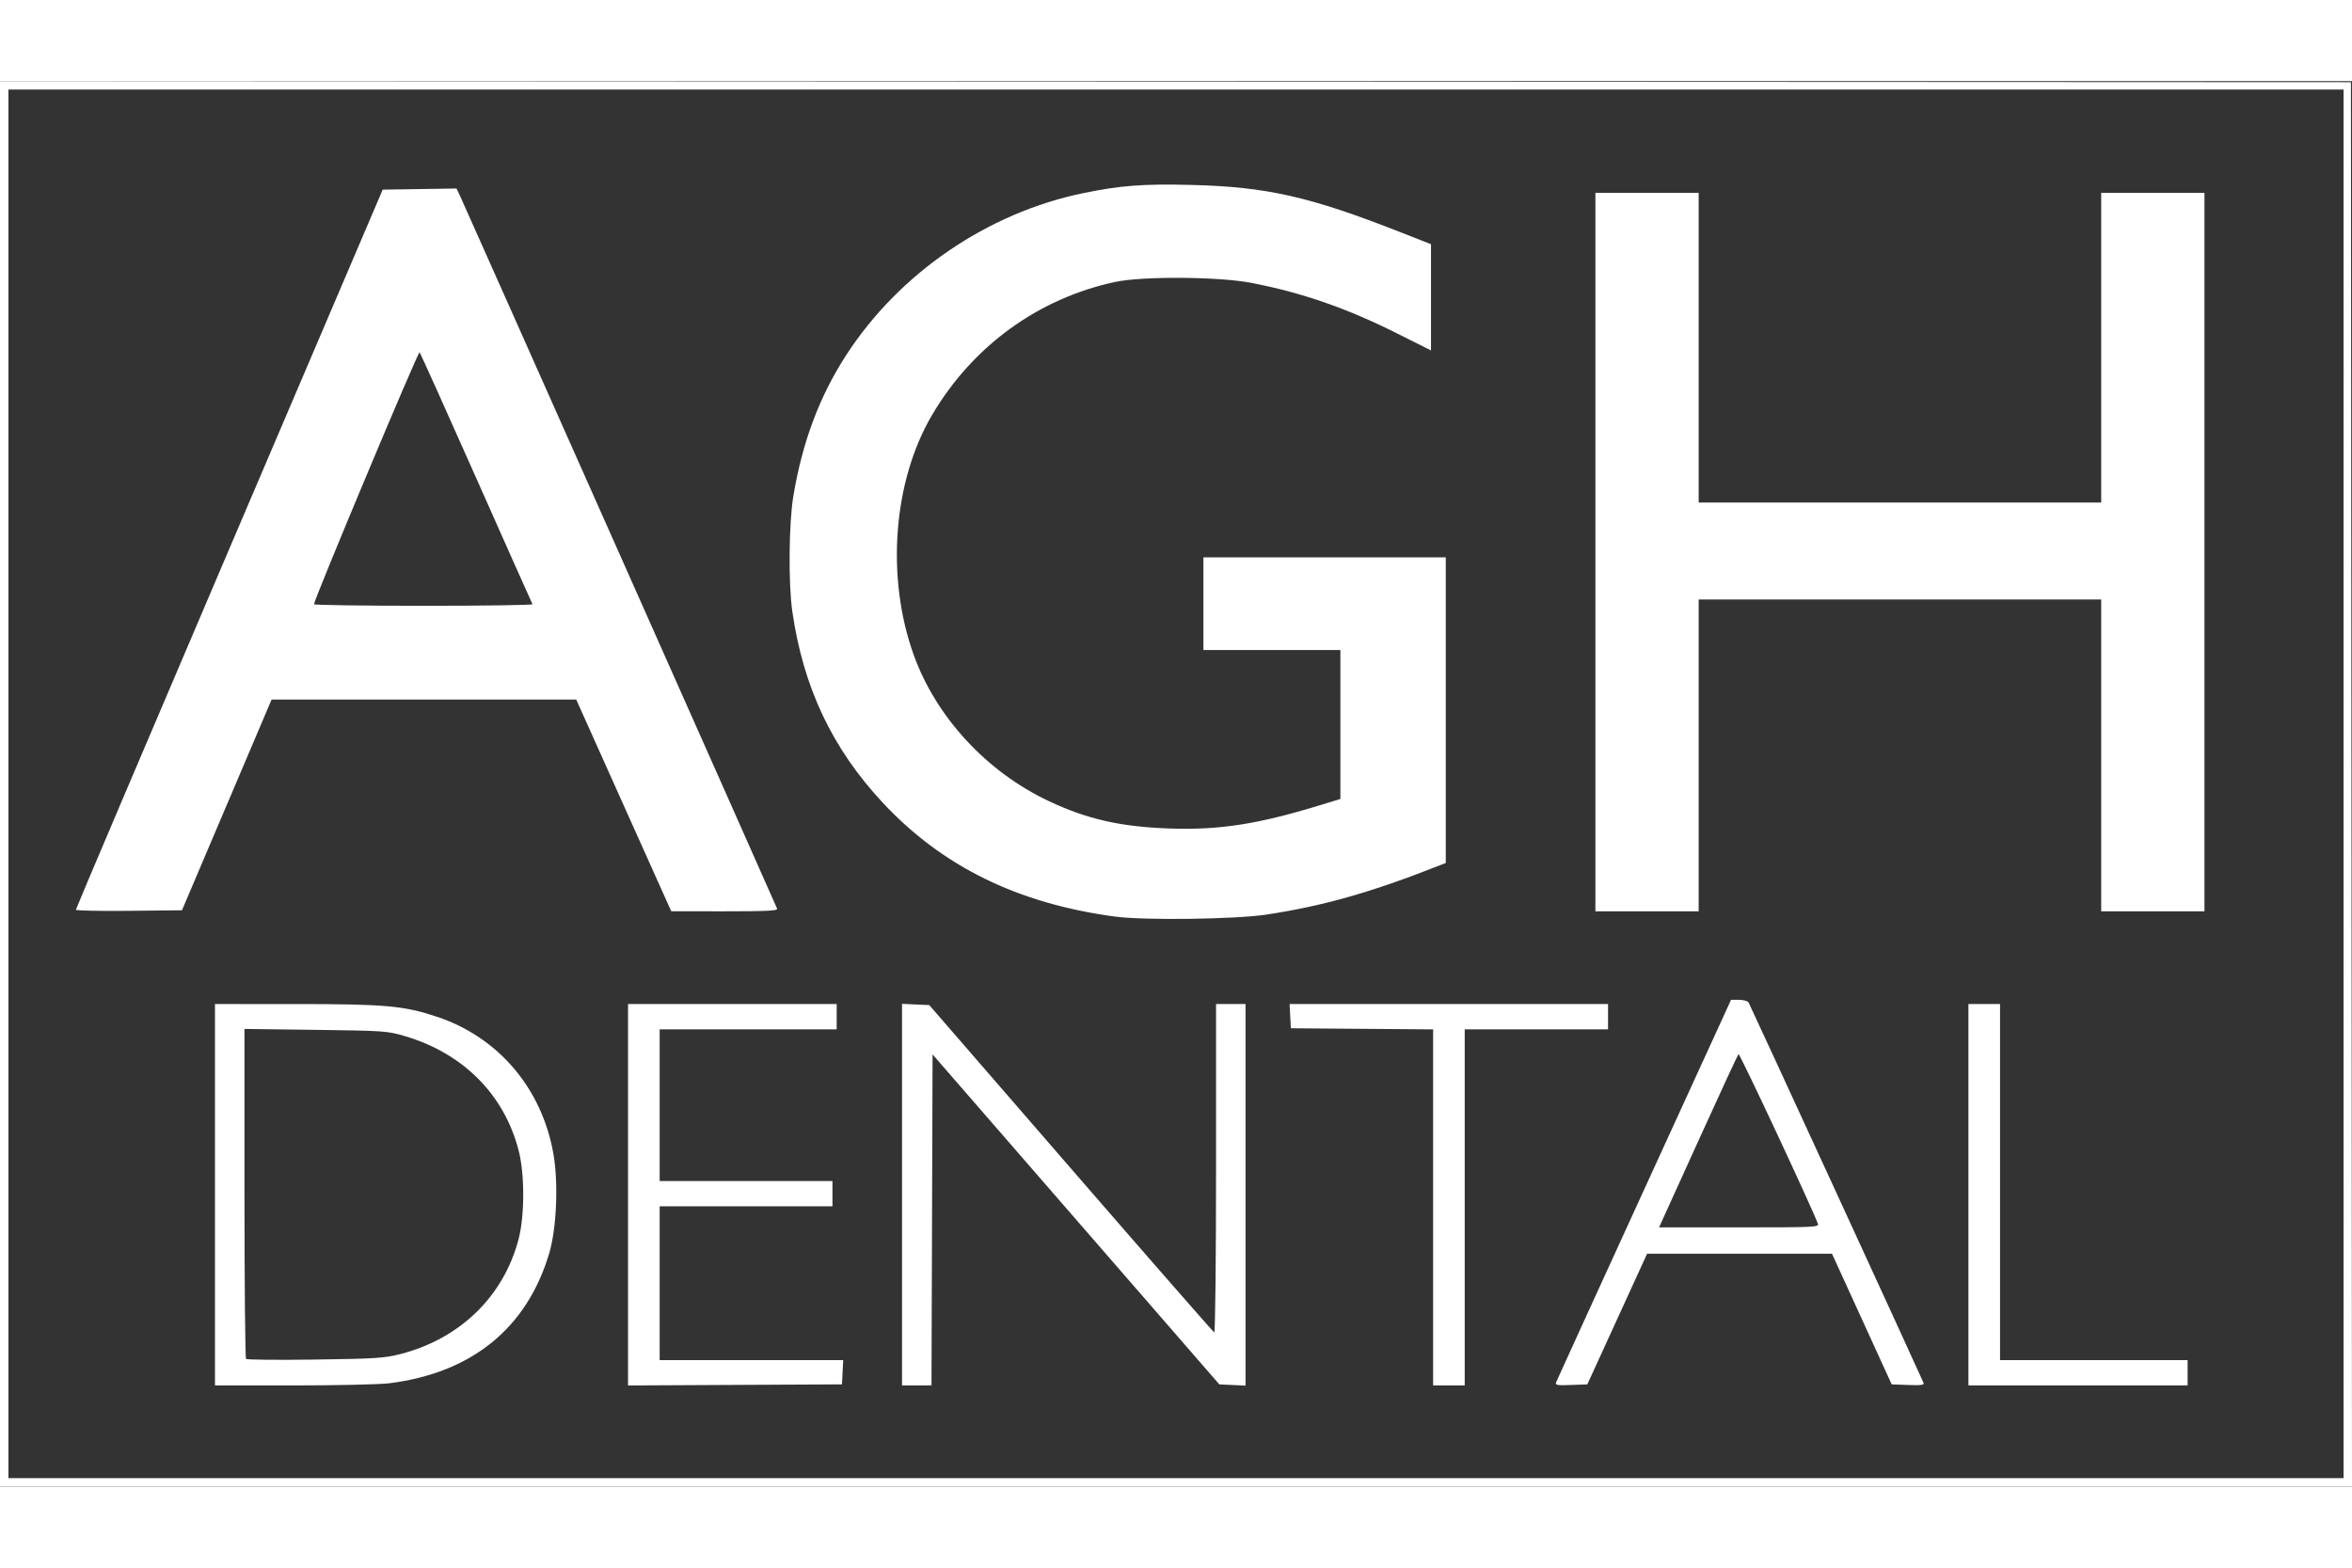 <?xml version="1.0" encoding="UTF-8" standalone="no"?>
<!-- Created with Inkscape (http://www.inkscape.org/) -->

<svg
   version="1.1"
   id="svg1"
   width="300"
   height="200"
   viewBox="0 0 1488.004 889.336"
   preserveAspectRatio="xMidYMid meet"
   sodipodi:docname="AGH DENTAL LOGO.jpeg.svg"
   inkscape:version="1.4.2 (ebf0e940, 2025-05-08)"
   xmlns:inkscape="http://www.inkscape.org/namespaces/inkscape"
   xmlns:sodipodi="http://sodipodi.sourceforge.net/DTD/sodipodi-0.dtd"
   xmlns="http://www.w3.org/2000/svg"
   xmlns:svg="http://www.w3.org/2000/svg">
  <rect x="0" y="0" width="1488.004" height="889.336" fill="#333333" stroke="none"/>
  <defs
     id="defs1" />
  <sodipodi:namedview
     id="namedview1"
     pagecolor="#ffffff"
     bordercolor="#000000"
     borderopacity="0.25"
     inkscape:showpageshadow="2"
     inkscape:pageopacity="0.0"
     inkscape:pagecheckerboard="0"
     inkscape:deskcolor="#d1d1d1"
     inkscape:zoom="0.41627985"
     inkscape:cx="1308.0143"
     inkscape:cy="648.60214"
     inkscape:window-width="1440"
     inkscape:window-height="797"
     inkscape:window-x="0"
     inkscape:window-y="25"
     inkscape:window-maximized="0"
     inkscape:current-layer="g1">
    <inkscape:page
       x="0"
       y="0"
       width="1488.004"
       height="889.336"
       id="page1"
       margin="0"
       bleed="0" />
  </sodipodi:namedview>
  <g
     inkscape:groupmode="layer"
     inkscape:label="Image"
     id="g1"
     transform="translate(-625.333,-217.331)">
    <path
       style="fill:#ffffff"
       d="M 625.333,661.999 V 217.331 L 1369,217.665 2112.667,218 l 0.335,444.333 0.335,444.333 H 1369.335 625.333 Z M 2108,662 V 222.667 H 1369.333 630.667 V 662 1101.333 H 1369.333 2108 Z M 761.333,922 V 801.333 l 51,0.008 c 56.782,0.009 68.444,1.056 89.405,8.026 38.941,12.95 66.507,45.434 73.732,86.889 3.217,18.458 1.997,47.068 -2.677,62.806 -14.062,47.345 -48.939,75.69 -101.191,82.242 -5.976,0.749 -33.231,1.362 -60.567,1.362 h -49.702 z m 117.333,100.815 c 37.715,-9.656 65.355,-36.571 74.774,-72.815 3.881,-14.934 3.889,-41.008 0.017,-56 -9.154,-35.444 -35.118,-61.511 -72.125,-72.413 -10.887,-3.207 -13.106,-3.361 -56.333,-3.917 l -45,-0.578 v 103.898 c 0,57.144 0.45,104.351 1,104.905 0.55,0.554 20.2,0.74 43.667,0.414 38.264,-0.532 43.836,-0.892 54,-3.495 z M 1022.667,922.012 V 801.333 h 66 66 v 8 8 h -56 -56 v 48 48 H 1097.333 1152 v 8 8 h -54.667 -54.667 V 978 v 48.667 h 58.066 58.066 l -0.4,7.667 L 1158,1042 l -67.667,0.346 -67.667,0.345 z M 1196,921.939 V 801.211 l 8.62,0.394 8.62,0.394 89.574,103.333 c 49.266,56.833 90.087,103.533 90.714,103.778 0.627,0.244 1.14,-46.406 1.14,-103.667 V 801.333 h 9.333 9.333 v 120.73 120.73 l -8.297,-0.397 -8.297,-0.397 -90.703,-104.394 -90.703,-104.394 -0.341,104.728 -0.341,104.728 H 1205.325 1196 Z m 336,8.079 V 817.369 l -45,-0.351 -45,-0.351 -0.4,-7.667 -0.4,-7.667 h 100.733 100.733 v 8 8 H 1597.333 1552 V 930 1042.667 h -10 -10 z m 77.78,110.741 c 0.427,-1.114 25.509,-56.041 55.738,-122.059 l 54.96,-120.033 h 5.016 c 2.759,0 5.496,0.75 6.083,1.667 0.859,1.341 108.133,234.626 110.696,240.726 0.565,1.345 -1.577,1.639 -9.716,1.333 l -10.442,-0.392 -18.881,-41.333 -18.881,-41.333 h -58.486 -58.486 l -18.91,41.333 -18.91,41.333 -10.278,0.392 c -8.745,0.334 -10.162,0.09 -9.5,-1.633 z m 165.631,-100.426 c -4.26,-11.374 -49.507,-108.088 -50.211,-107.327 -0.506,0.546 -12.021,25.443 -25.588,55.327 l -24.669,54.333 h 50.671 c 47.702,0 50.62,-0.137 49.797,-2.333 z M 1870.667,922 V 801.333 h 10 10 V 914 1026.667 H 1950 h 59.333 v 8 8 H 1940 1870.667 Z m -540,-176.014 c -61.435,-8.245 -109.205,-31.687 -146.876,-72.076 -32.035,-34.347 -50.374,-73.201 -57.226,-121.243 -2.515,-17.631 -2.166,-55.632 0.667,-72.667 5.687,-34.195 16.426,-62.922 33.283,-89.033 33.582,-52.018 89.442,-90.247 150.151,-102.761 23.588,-4.862 37.879,-5.938 68.719,-5.172 47.327,1.175 74.732,7.396 132.281,30.028 l 19,7.472 v 33.609 33.609 l -21.692,-10.876 c -31.651,-15.869 -59.996,-25.695 -91.964,-31.881 -20.583,-3.983 -68.96,-4.298 -86.298,-0.562 -48.667,10.487 -90.104,40.642 -115.746,84.234 -24.637,41.883 -29.255,102.732 -11.527,151.877 14.138,39.194 46.002,73.723 85.113,92.232 24.798,11.736 46.247,16.549 78.115,17.529 30.457,0.937 54.686,-2.855 93,-14.555 l 13.667,-4.173 V 624.455 577.333 H 1430 1386.667 V 548 518.667 H 1463.333 1540 v 96.7 96.7 l -3.667,1.449 c -43.164,17.059 -73.587,25.715 -109.667,31.203 -19.774,3.008 -77.368,3.769 -96,1.268 z m -657.333,-4.332 c 0,-0.582 43.674,-103.342 97.054,-228.356 L 867.441,286 l 23.352,-0.363 23.352,-0.363 2.246,4.709 C 918.843,295.127 1115.938,738.287 1116.979,741 c 0.501,1.307 -6.665,1.663 -33.17,1.652 L 1050,742.637 1019.945,675.652 989.89,608.667 H 893.519 797.148 L 768.807,675.333 740.466,742 l -33.566,0.356 c -18.461,0.196 -33.566,-0.12 -33.566,-0.701 z M 962.215,548.333 c -0.335,-0.55 -16.322,-36.4 -35.527,-79.667 -19.205,-43.267 -35.37,-79.14 -35.922,-79.719 -0.85,-0.891 -66.785,156.5 -66.771,159.386 0.003,0.55 31.24,1 69.417,1 38.177,0 69.138,-0.45 68.803,-1 z m 672.452,-33 V 288 H 1667.333 1700 v 98 98 h 127.333 127.333 V 386 288 H 1987.333 2020 v 227.333 227.333 h -32.667 -32.667 V 644 545.333 H 1827.333 1700 V 644 742.667 h -32.667 -32.667 z"
       id="path1" />
  </g>
</svg>
